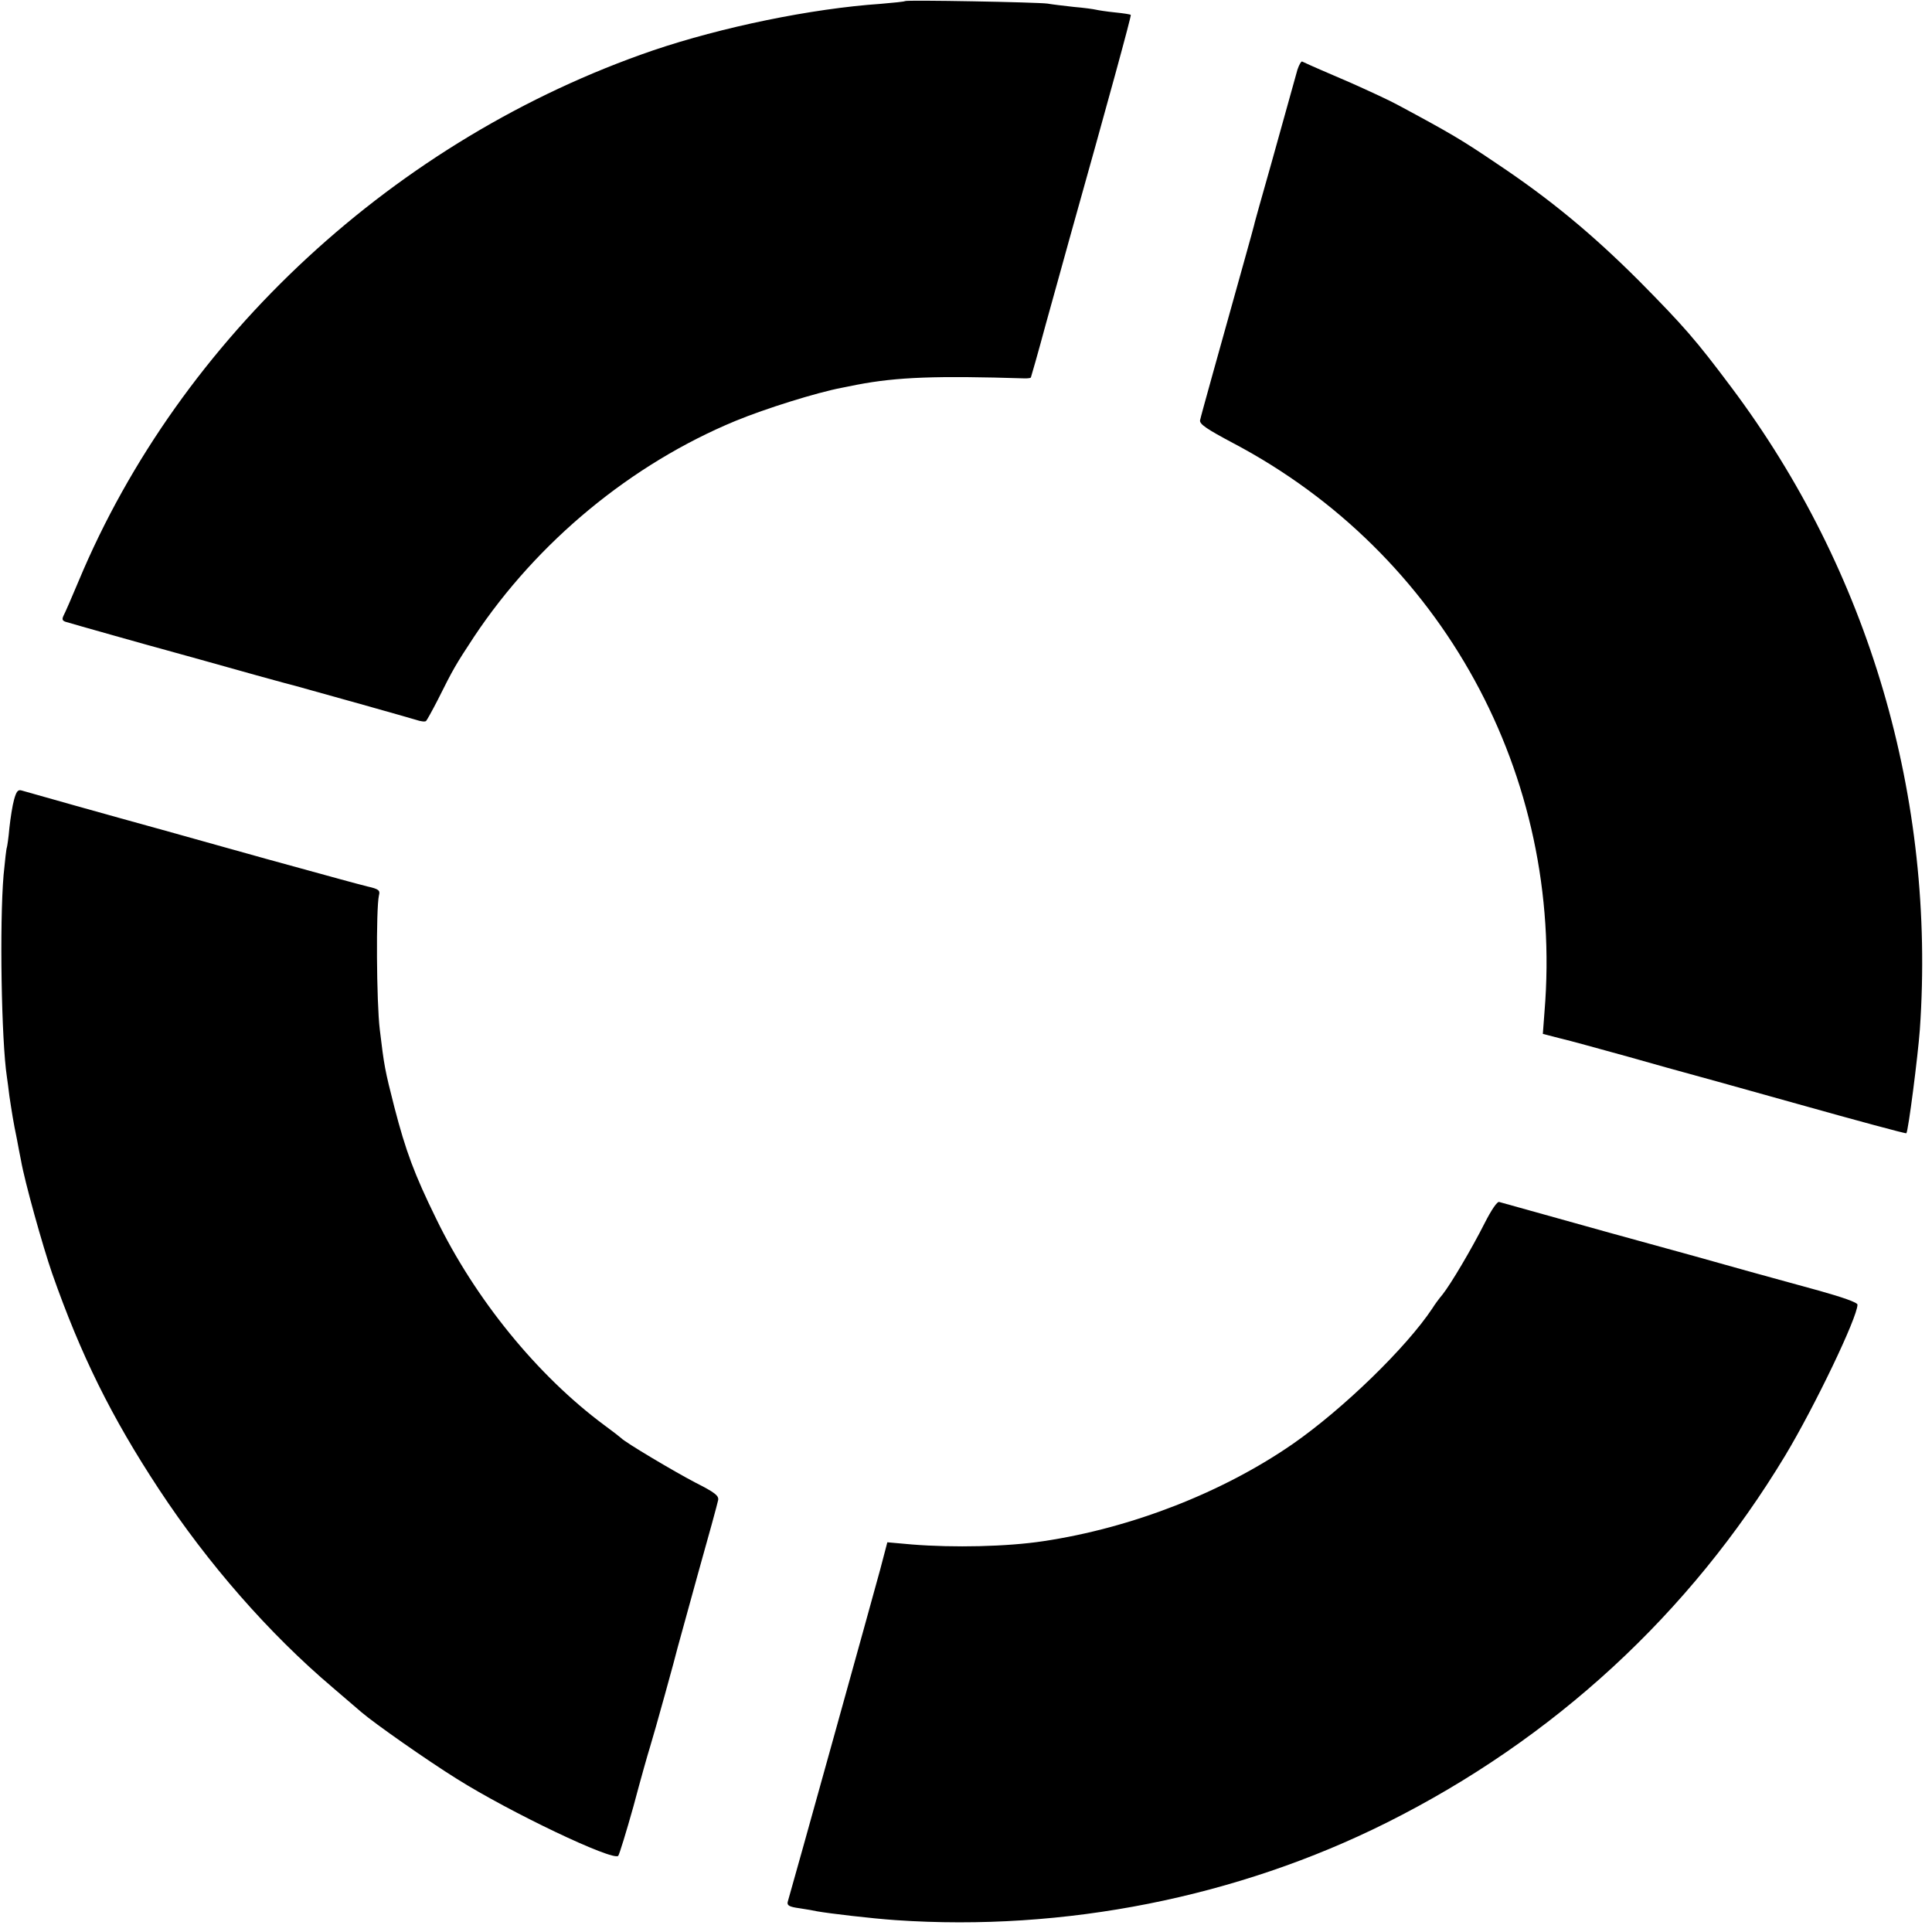 <svg xmlns="http://www.w3.org/2000/svg" width="933.333" height="933.333" version="1.0" viewBox="0 0 700 700"><path d="M327.9.4c-.2.2-4.2.6-8.9 1-24.9 1.7-57.5 8.4-82.5 16.9-93 31.9-171.2 104.1-208 192.2-2.5 6-5 11.7-5.5 12.6-.6 1.3-.4 1.8.8 2.2 1.9.6 33.8 9.6 36.2 10.2 1.5.4 22 6.1 33 9.2 3 .8 9.3 2.6 14 3.8 11.3 3.1 39.7 11.1 43.7 12.3 1.7.6 3.4.8 3.7.4.3-.3 2.2-3.7 4.2-7.6 5.7-11.4 6.4-12.6 13.1-22.8 23-34.6 57.1-62.7 94.8-78.3 10.9-4.5 29.5-10.3 38.5-12 1.4-.3 3.9-.8 5.5-1.1 14.6-2.8 28.8-3.3 60.9-2.3 1 0 1.9-.1 2.1-.3.1-.2 2.6-8.9 5.4-19.3 2.9-10.5 6.8-24.4 8.6-31C401.6 36.3 410 5.6 409.7 5.4c-.1-.2-2.7-.6-5.7-.9s-6.2-.8-7-1-4.4-.7-8-1c-3.6-.4-7.8-.9-9.5-1.2-3.6-.5-51.1-1.4-51.6-.9m142.2 24.8c-.5 1.8-2.8 10-5.1 18.3-4 14.4-4.9 17.6-8.7 31-.9 3.3-1.8 6.4-1.9 7-.1.5-1.6 5.9-3.3 12-9.6 34.4-16 57.2-16.3 58.8-.2 1.4 2.5 3.2 11.9 8.2 75.9 40 120 120.5 112.9 206.1l-.6 8 6.2 1.6c3.5.8 14.6 3.9 24.8 6.7 10.2 2.9 19.2 5.4 20 5.6s19.3 5.3 41 11.4 39.5 10.9 39.7 10.7c.7-.6 4.2-28.1 4.9-37.6 5.8-83.8-18.4-166.2-68.4-232.8-12.8-17.1-17.2-22.1-33.2-38.3-17-17-32.3-29.7-51.8-42.7-12.4-8.4-16.6-10.9-35.8-21.2-2.9-1.6-10.5-5.1-17-8-10.2-4.4-13.3-5.7-17.6-7.7-.3-.2-1.1 1.1-1.7 2.9M5.1 289.7c-.6 2.1-1.3 6.7-1.7 10.3-.3 3.6-.8 6.7-.9 7-.2.3-.7 4.8-1.2 10-1.5 17.6-.8 60.2 1.2 73.2.2 1.3.6 4.4.9 6.9.9 5.9 1.4 9.3 2.7 15.5.5 2.8 1.2 6.3 1.5 7.8 1.3 7.6 7.9 31.2 11.3 41 10.4 29.6 21.4 51.9 38.7 78.2 17.7 26.9 39.8 52.2 62.9 71.8 4.4 3.8 9.1 7.8 10.5 9 4.8 4.1 23.6 17.3 34.5 24.1 19.4 12.2 56.6 29.9 58.5 27.9.4-.5 2.9-8.6 5.5-17.9 2.5-9.4 5.2-19 6-21.5 1.6-5.1 9.5-33.7 10-36 .2-.8 3.5-12.8 7.3-26.5 3.9-13.8 7.2-25.9 7.4-27 .3-1.6-1.3-2.8-8.2-6.3-7.5-3.9-25.7-14.7-27-16.2-.3-.3-3-2.4-6-4.6-24.3-18-46.9-45.8-61-74.9-7.9-16.1-11-24.5-15.1-40.3-3.5-13.7-3.7-14.9-5.3-28.2-1.2-9.8-1.4-43.8-.3-48.6.5-1.8-.1-2.3-4.1-3.2-5.1-1.3-9.1-2.4-36.7-10-9.9-2.8-26.3-7.3-36.5-10.2-20-5.5-49.5-13.8-52.2-14.6-1.3-.4-1.9.4-2.7 3.3m532.8 153.5c-4.7 9.3-12.2 22-15.3 25.9-1.2 1.4-2.8 3.6-3.6 4.9-9.4 14.2-32.4 36.5-50.5 49.1-25.4 17.6-58.4 30.5-90.5 35.3-13.2 2-32.5 2.4-47.5 1.2l-9-.8-2.6 9.9c-2.2 8.2-32 115.4-33.5 120.4-.3 1.3.6 1.8 4.3 2.3 2.7.4 5.5.9 6.3 1.1 4.5.8 19.8 2.6 28.5 3.2 61.2 4.2 123.9-8.3 177.9-35.3 60.6-30.3 109.9-75.8 144.4-133 10.7-17.8 26.2-50.1 26.2-54.7 0-.8-5.5-2.7-13.7-5-7.6-2.1-19.2-5.3-25.8-7.1-6.6-1.9-29.3-8.2-50.5-14-21.2-5.9-39.1-10.9-39.8-11.1-.7-.3-2.8 2.8-5.3 7.7"/></svg>